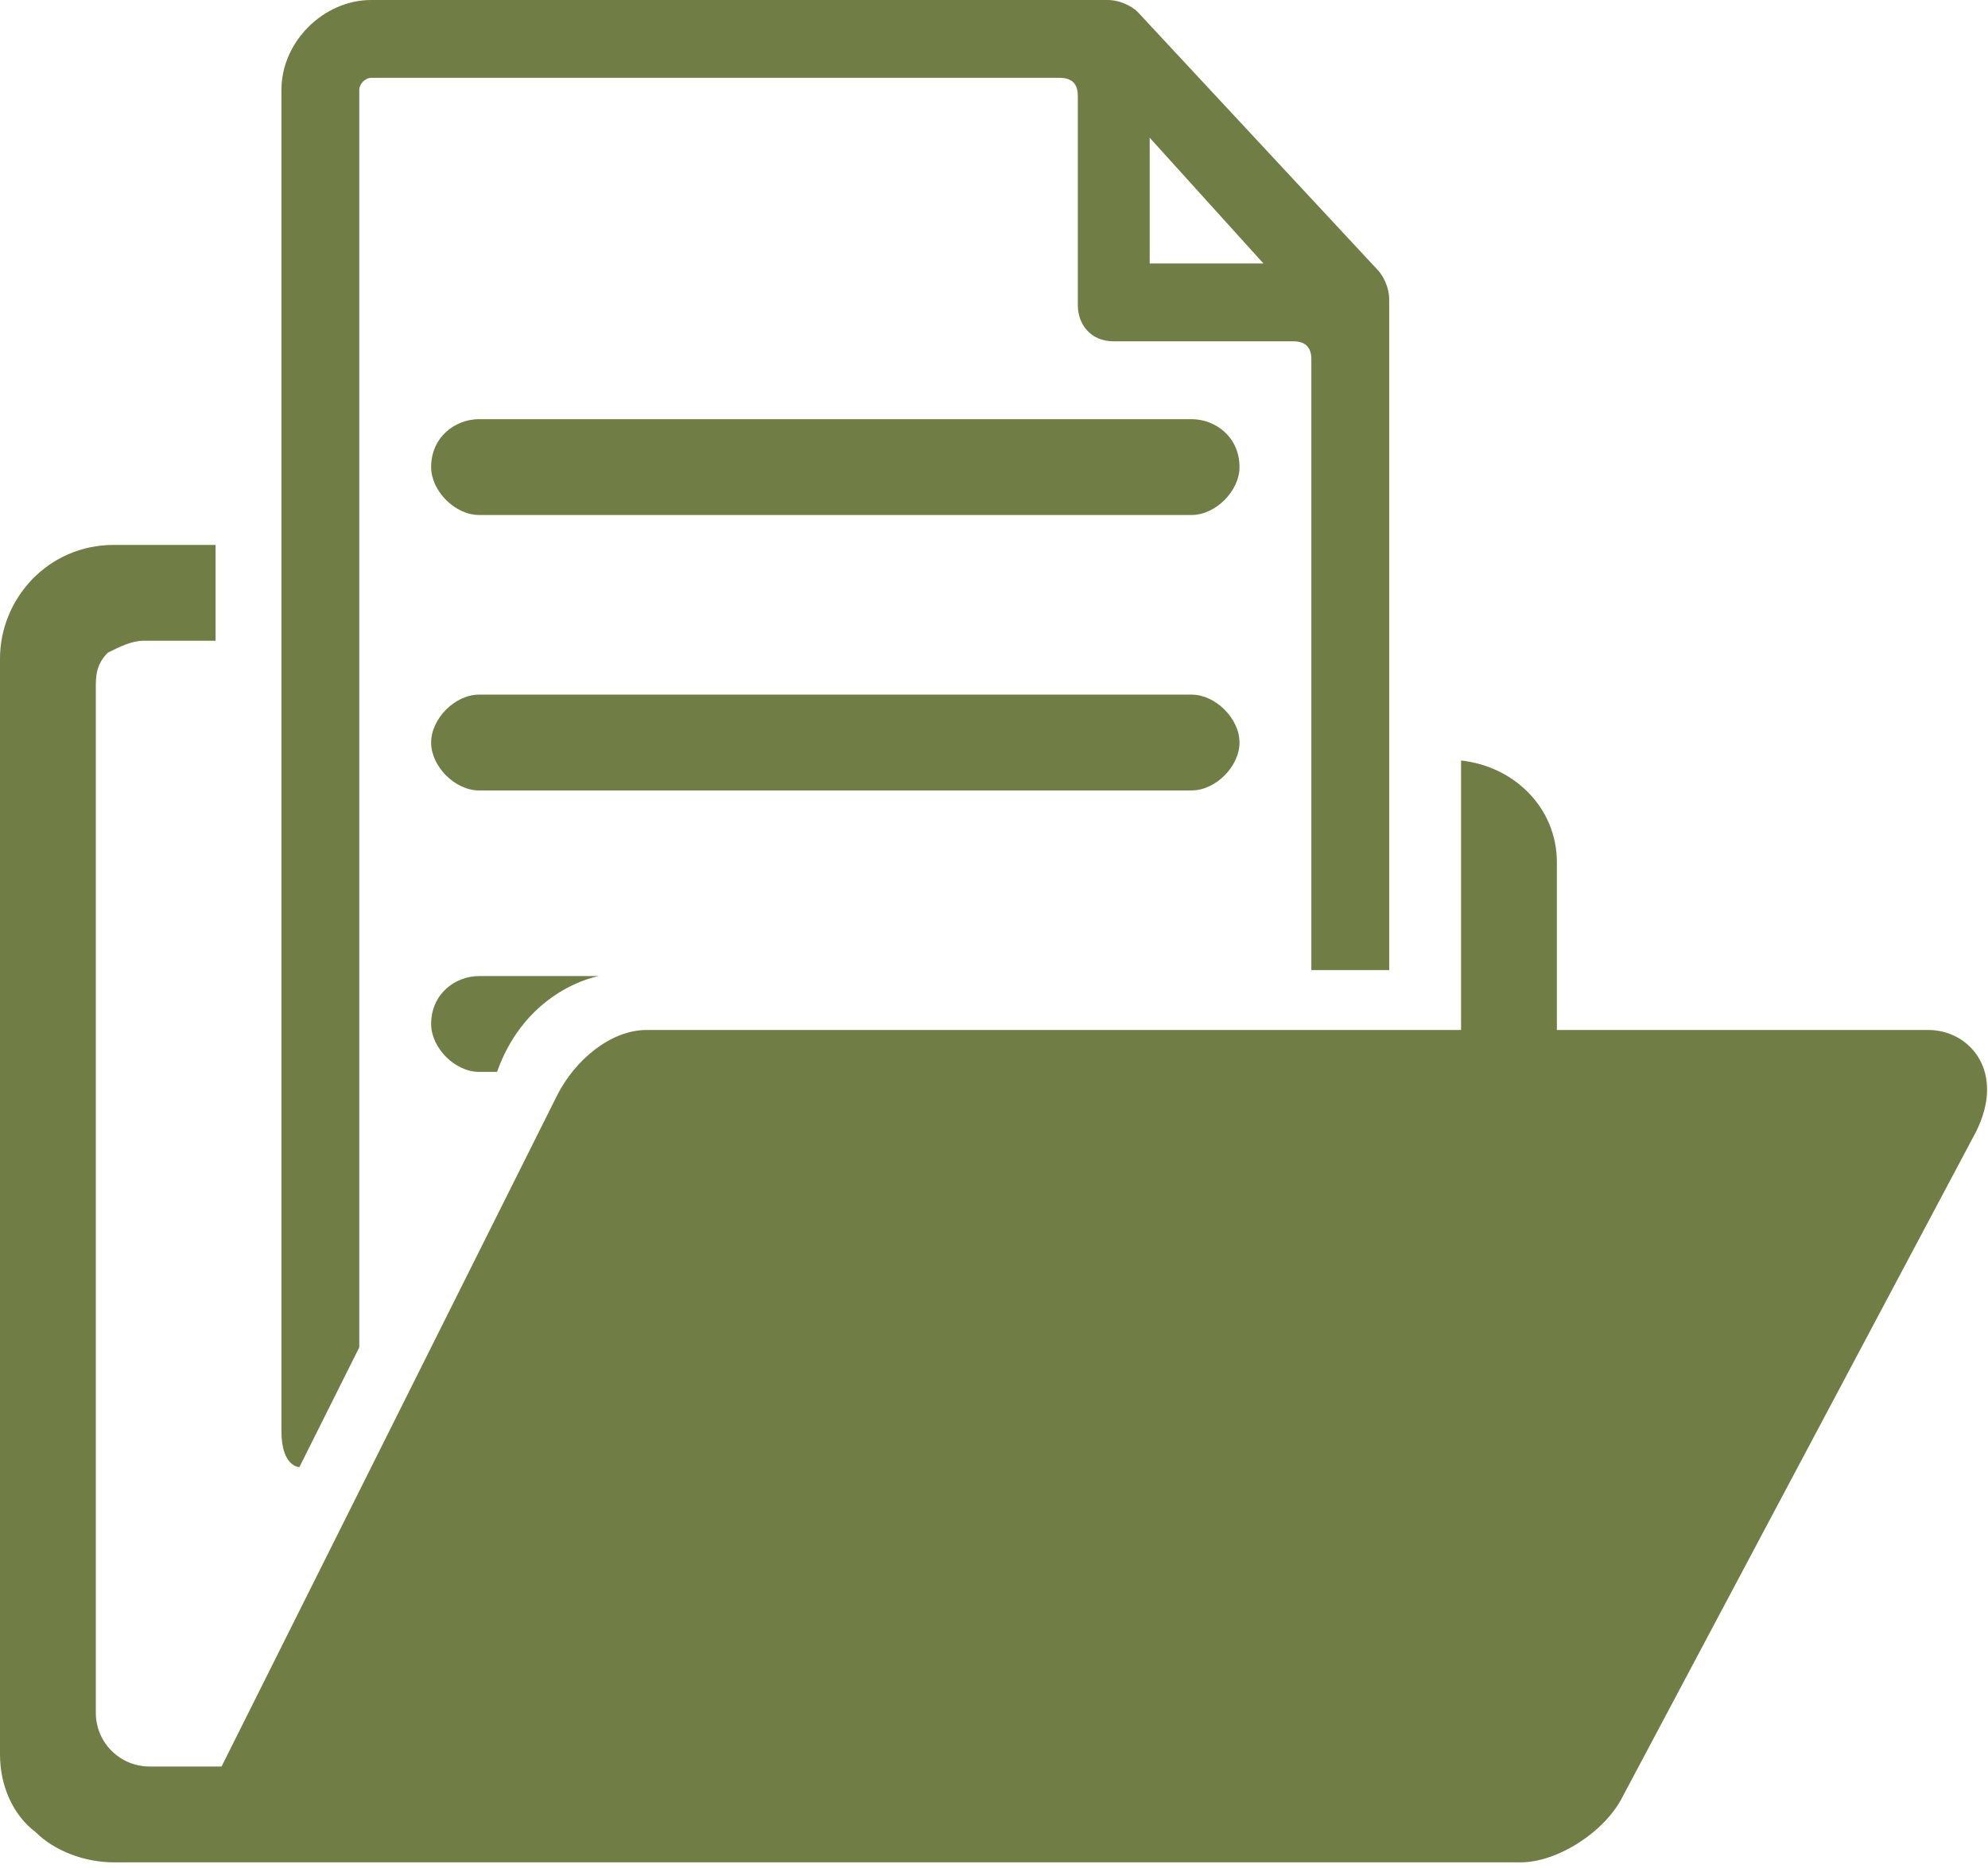 <?xml version="1.0" encoding="utf-8"?>
<!-- Generator: Adobe Illustrator 18.1.0, SVG Export Plug-In . SVG Version: 6.00 Build 0)  -->
<!DOCTYPE svg PUBLIC "-//W3C//DTD SVG 1.1//EN" "http://www.w3.org/Graphics/SVG/1.1/DTD/svg11.dtd">
<svg version="1.1" id="Layer_1" xmlns="http://www.w3.org/2000/svg" xmlns:xlink="http://www.w3.org/1999/xlink" x="0px" y="0px"
	 viewBox="0 0 33.2 31.2" enable-background="new 0 0 33.2 31.2" xml:space="preserve">
<path fill="#707D44" d="M33,18.9L27.1,30c-0.3,0.6-1.1,1.1-1.7,1.1l-23.5,0c-0.5,0-1-0.2-1.3-0.5C0.2,30.3,0,29.8,0,29.3L0,11
	c0-1,0.8-1.9,1.9-1.9l1.7,0v1.6H2.4c-0.2,0-0.4,0.1-0.6,0.2c-0.2,0.2-0.2,0.4-0.2,0.6l0,17.1c0,0.5,0.4,0.9,0.9,0.9h1.2l5.6-11.2
	c0.3-0.6,0.9-1.1,1.5-1.1h13.6l0-4.5c0.9,0.1,1.6,0.8,1.6,1.7v2.8h6.2C32.9,17.2,33.5,17.9,33,18.9L33,18.9z M4.7,23.9
	c0-5.6,0-22.4,0-22.4C4.7,0.7,5.4,0,6.2,0h12.3c0.2,0,0.4,0.1,0.5,0.2l4,4.3c0.1,0.1,0.2,0.3,0.2,0.5v11.2h-1.3V6
	c0-0.2-0.1-0.3-0.3-0.3h-3c-0.4,0-0.6-0.3-0.6-0.6V1.6c0-0.2-0.1-0.3-0.3-0.3H6.2C6.1,1.3,6,1.4,6,1.5v21l-1,2
	C5,24.5,4.7,24.5,4.7,23.9L4.7,23.9z M19.2,4.4h1.9l-1.9-2.1V4.4z M19.9,7H8C7.6,7,7.2,7.3,7.2,7.8c0,0.4,0.4,0.8,0.8,0.8h11.9
	c0.4,0,0.8-0.4,0.8-0.8C20.7,7.3,20.3,7,19.9,7L19.9,7z M20.7,12.4c0-0.4-0.4-0.8-0.8-0.8H8c-0.4,0-0.8,0.4-0.8,0.8
	c0,0.4,0.4,0.8,0.8,0.8h11.9C20.3,13.2,20.7,12.8,20.7,12.4L20.7,12.4z M7.2,17.1c0,0.4,0.4,0.8,0.8,0.8h0.3
	c0.5-1.4,1.7-1.6,1.7-1.6H8C7.6,16.3,7.2,16.6,7.2,17.1L7.2,17.1z M7.2,17.1"/>
</svg>
